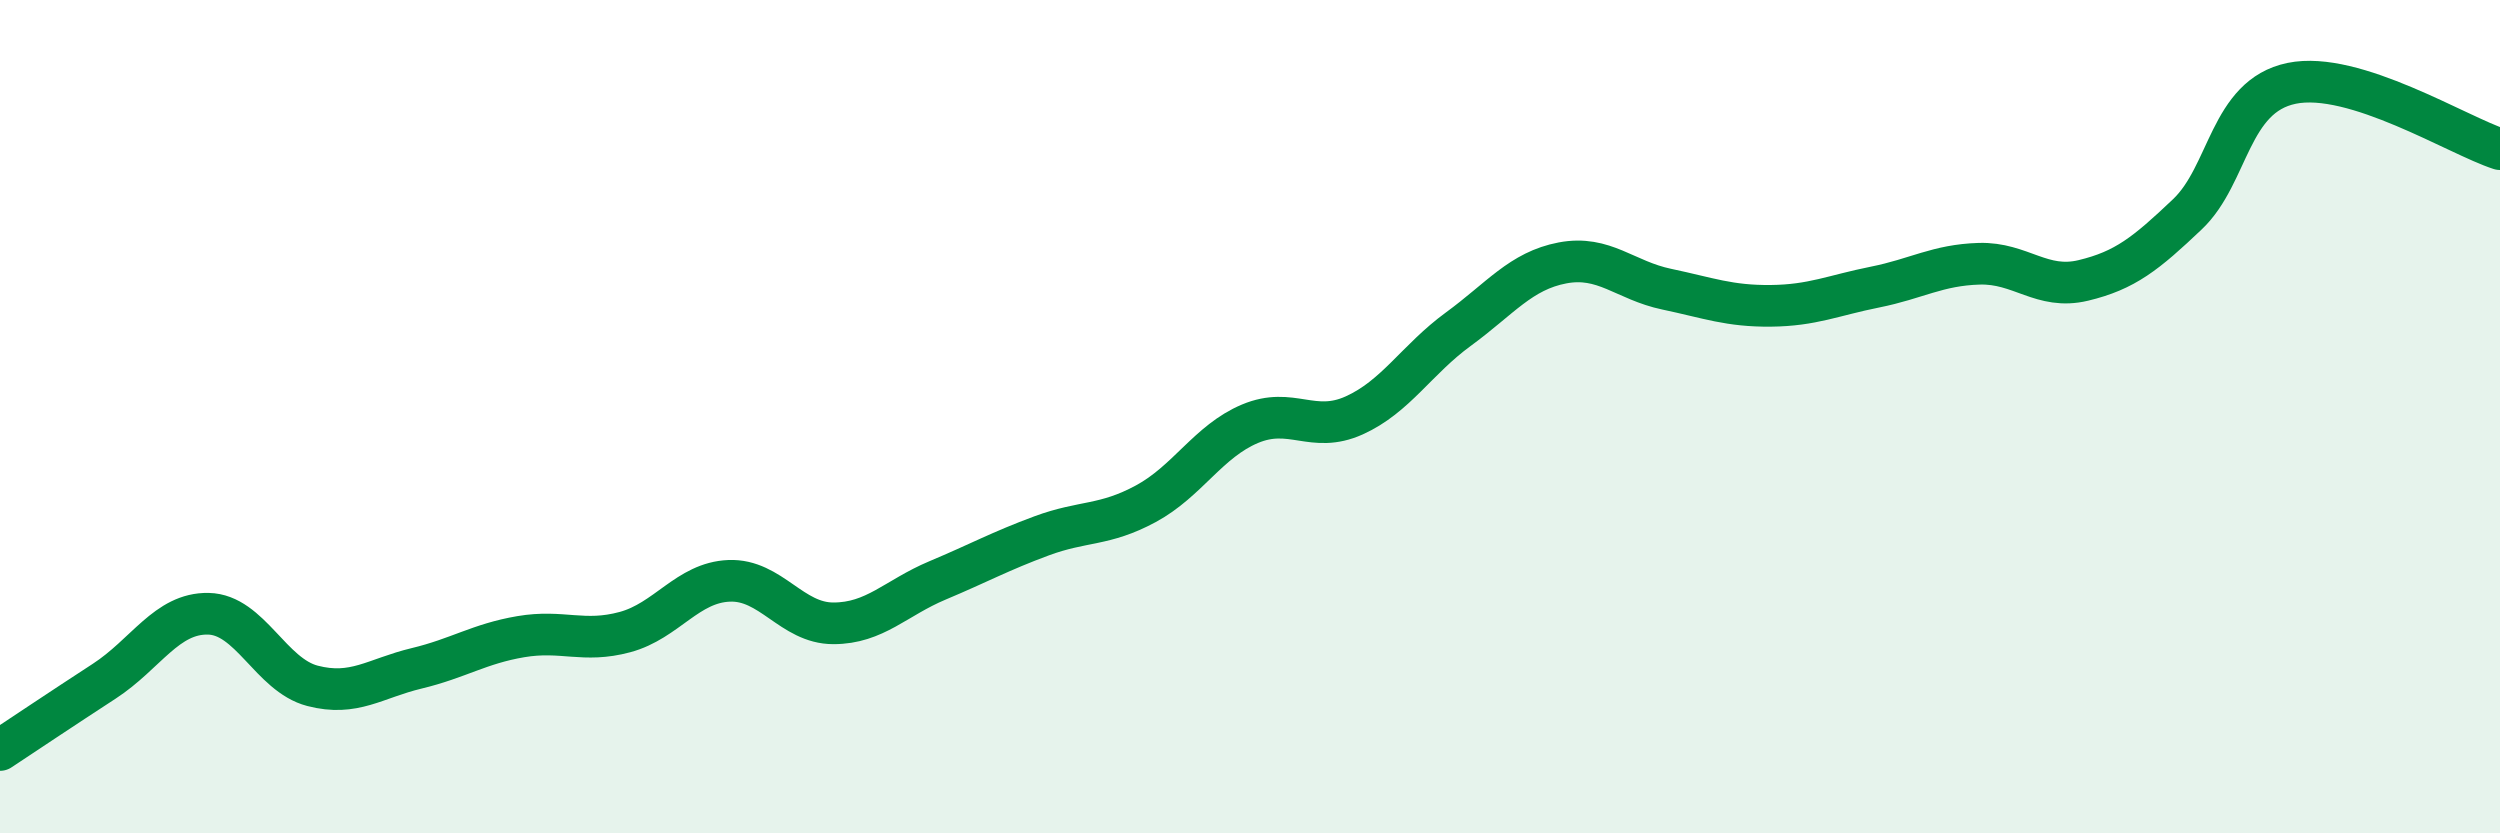 
    <svg width="60" height="20" viewBox="0 0 60 20" xmlns="http://www.w3.org/2000/svg">
      <path
        d="M 0,18 C 0.5,17.67 1.5,17 2.5,16.35 C 3.5,15.7 4,14.71 5,14.73 C 6,14.75 6.5,16.2 7.5,16.46 C 8.5,16.72 9,16.28 10,16.04 C 11,15.8 11.5,15.45 12.5,15.28 C 13.5,15.11 14,15.44 15,15.17 C 16,14.9 16.5,13.98 17.5,13.94 C 18.5,13.9 19,14.96 20,14.96 C 21,14.96 21.5,14.35 22.5,13.93 C 23.5,13.51 24,13.23 25,12.86 C 26,12.49 26.5,12.63 27.5,12.09 C 28.5,11.55 29,10.59 30,10.17 C 31,9.75 31.5,10.42 32.5,9.97 C 33.5,9.52 34,8.63 35,7.9 C 36,7.17 36.5,6.5 37.5,6.31 C 38.5,6.12 39,6.73 40,6.94 C 41,7.15 41.5,7.35 42.5,7.34 C 43.5,7.33 44,7.09 45,6.89 C 46,6.69 46.5,6.36 47.5,6.33 C 48.5,6.3 49,6.97 50,6.73 C 51,6.49 51.5,6.09 52.5,5.14 C 53.5,4.19 53.5,2.31 55,2 C 56.5,1.69 59,3.26 60,3.58L60 20L0 20Z"
        fill="#008740"
        opacity="0.1"
        stroke-linecap="round"
        stroke-linejoin="round"
      />
      <path
        d="M 0,18 C 0.5,17.67 1.5,17 2.5,16.35 C 3.5,15.7 4,14.71 5,14.73 C 6,14.75 6.5,16.2 7.5,16.46 C 8.5,16.72 9,16.28 10,16.04 C 11,15.8 11.5,15.45 12.5,15.28 C 13.5,15.11 14,15.44 15,15.17 C 16,14.9 16.5,13.98 17.5,13.94 C 18.5,13.9 19,14.96 20,14.96 C 21,14.96 21.5,14.35 22.5,13.93 C 23.5,13.51 24,13.23 25,12.86 C 26,12.49 26.5,12.63 27.5,12.09 C 28.5,11.55 29,10.59 30,10.17 C 31,9.75 31.5,10.42 32.5,9.97 C 33.5,9.52 34,8.63 35,7.9 C 36,7.17 36.5,6.5 37.5,6.31 C 38.5,6.12 39,6.73 40,6.94 C 41,7.15 41.5,7.35 42.5,7.34 C 43.5,7.33 44,7.09 45,6.89 C 46,6.69 46.5,6.36 47.5,6.33 C 48.5,6.3 49,6.97 50,6.73 C 51,6.49 51.5,6.09 52.5,5.14 C 53.5,4.19 53.5,2.31 55,2 C 56.5,1.69 59,3.26 60,3.58"
        stroke="#008740"
        stroke-width="1"
        fill="none"
        stroke-linecap="round"
        stroke-linejoin="round"
      />
    </svg>
  